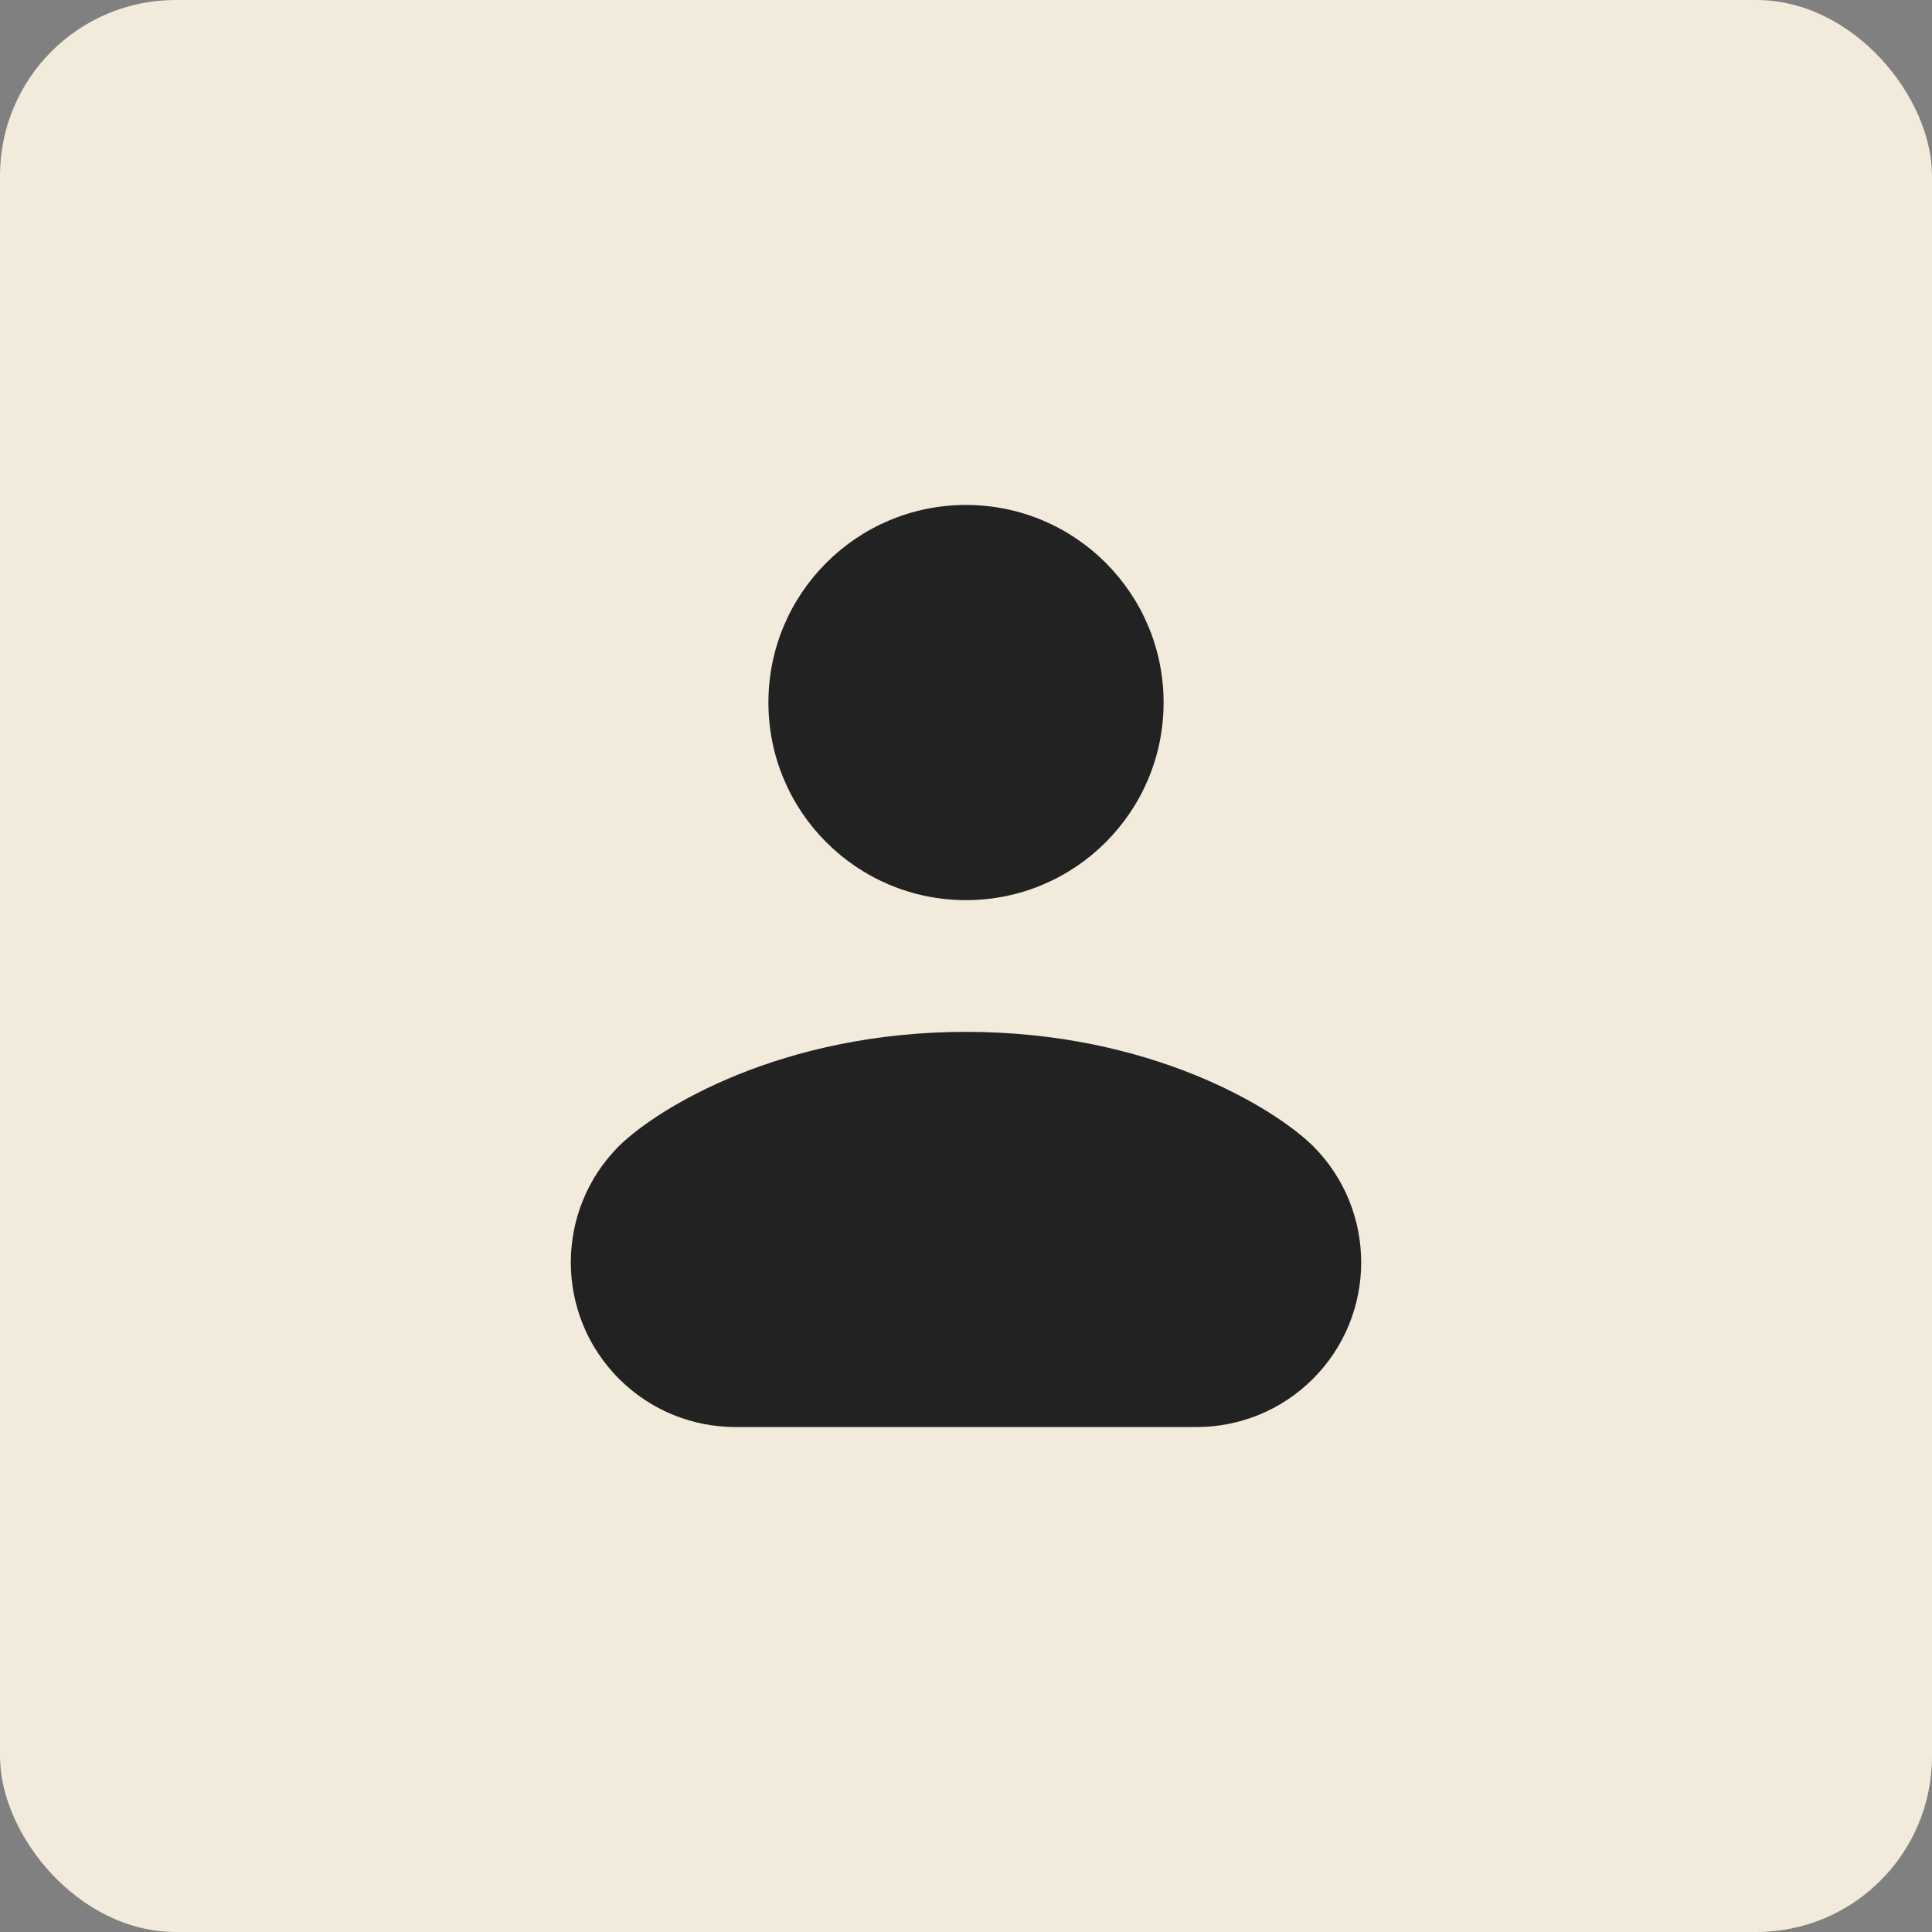 <svg width="44" height="44" viewBox="0 0 44 44" fill="none" xmlns="http://www.w3.org/2000/svg">
<rect x="0" y="0" width="44" height="44" fill="#808080" stroke="none"/>
<rect width="44" height="44" rx="4" fill="#F2EADA"/>
<path d="M22 20.5C24.485 20.5 26.5 18.485 26.5 16C26.5 13.515 24.485 11.5 22 11.5C19.515 11.5 17.5 13.515 17.5 16C17.5 18.485 19.515 20.5 22 20.5Z" fill="#222222"/>
<path d="M16.75 32.5C15.79 32.5 14.831 32.134 14.098 31.402C12.634 29.938 12.634 27.563 14.098 26.099C14.982 25.232 17.8 23.5 22 23.5C26.2 23.5 29.018 25.232 29.902 26.099C31.366 27.563 31.366 29.938 29.902 31.402C29.169 32.134 28.21 32.5 27.25 32.5H16.75Z" fill="#222222"/>
</svg>
